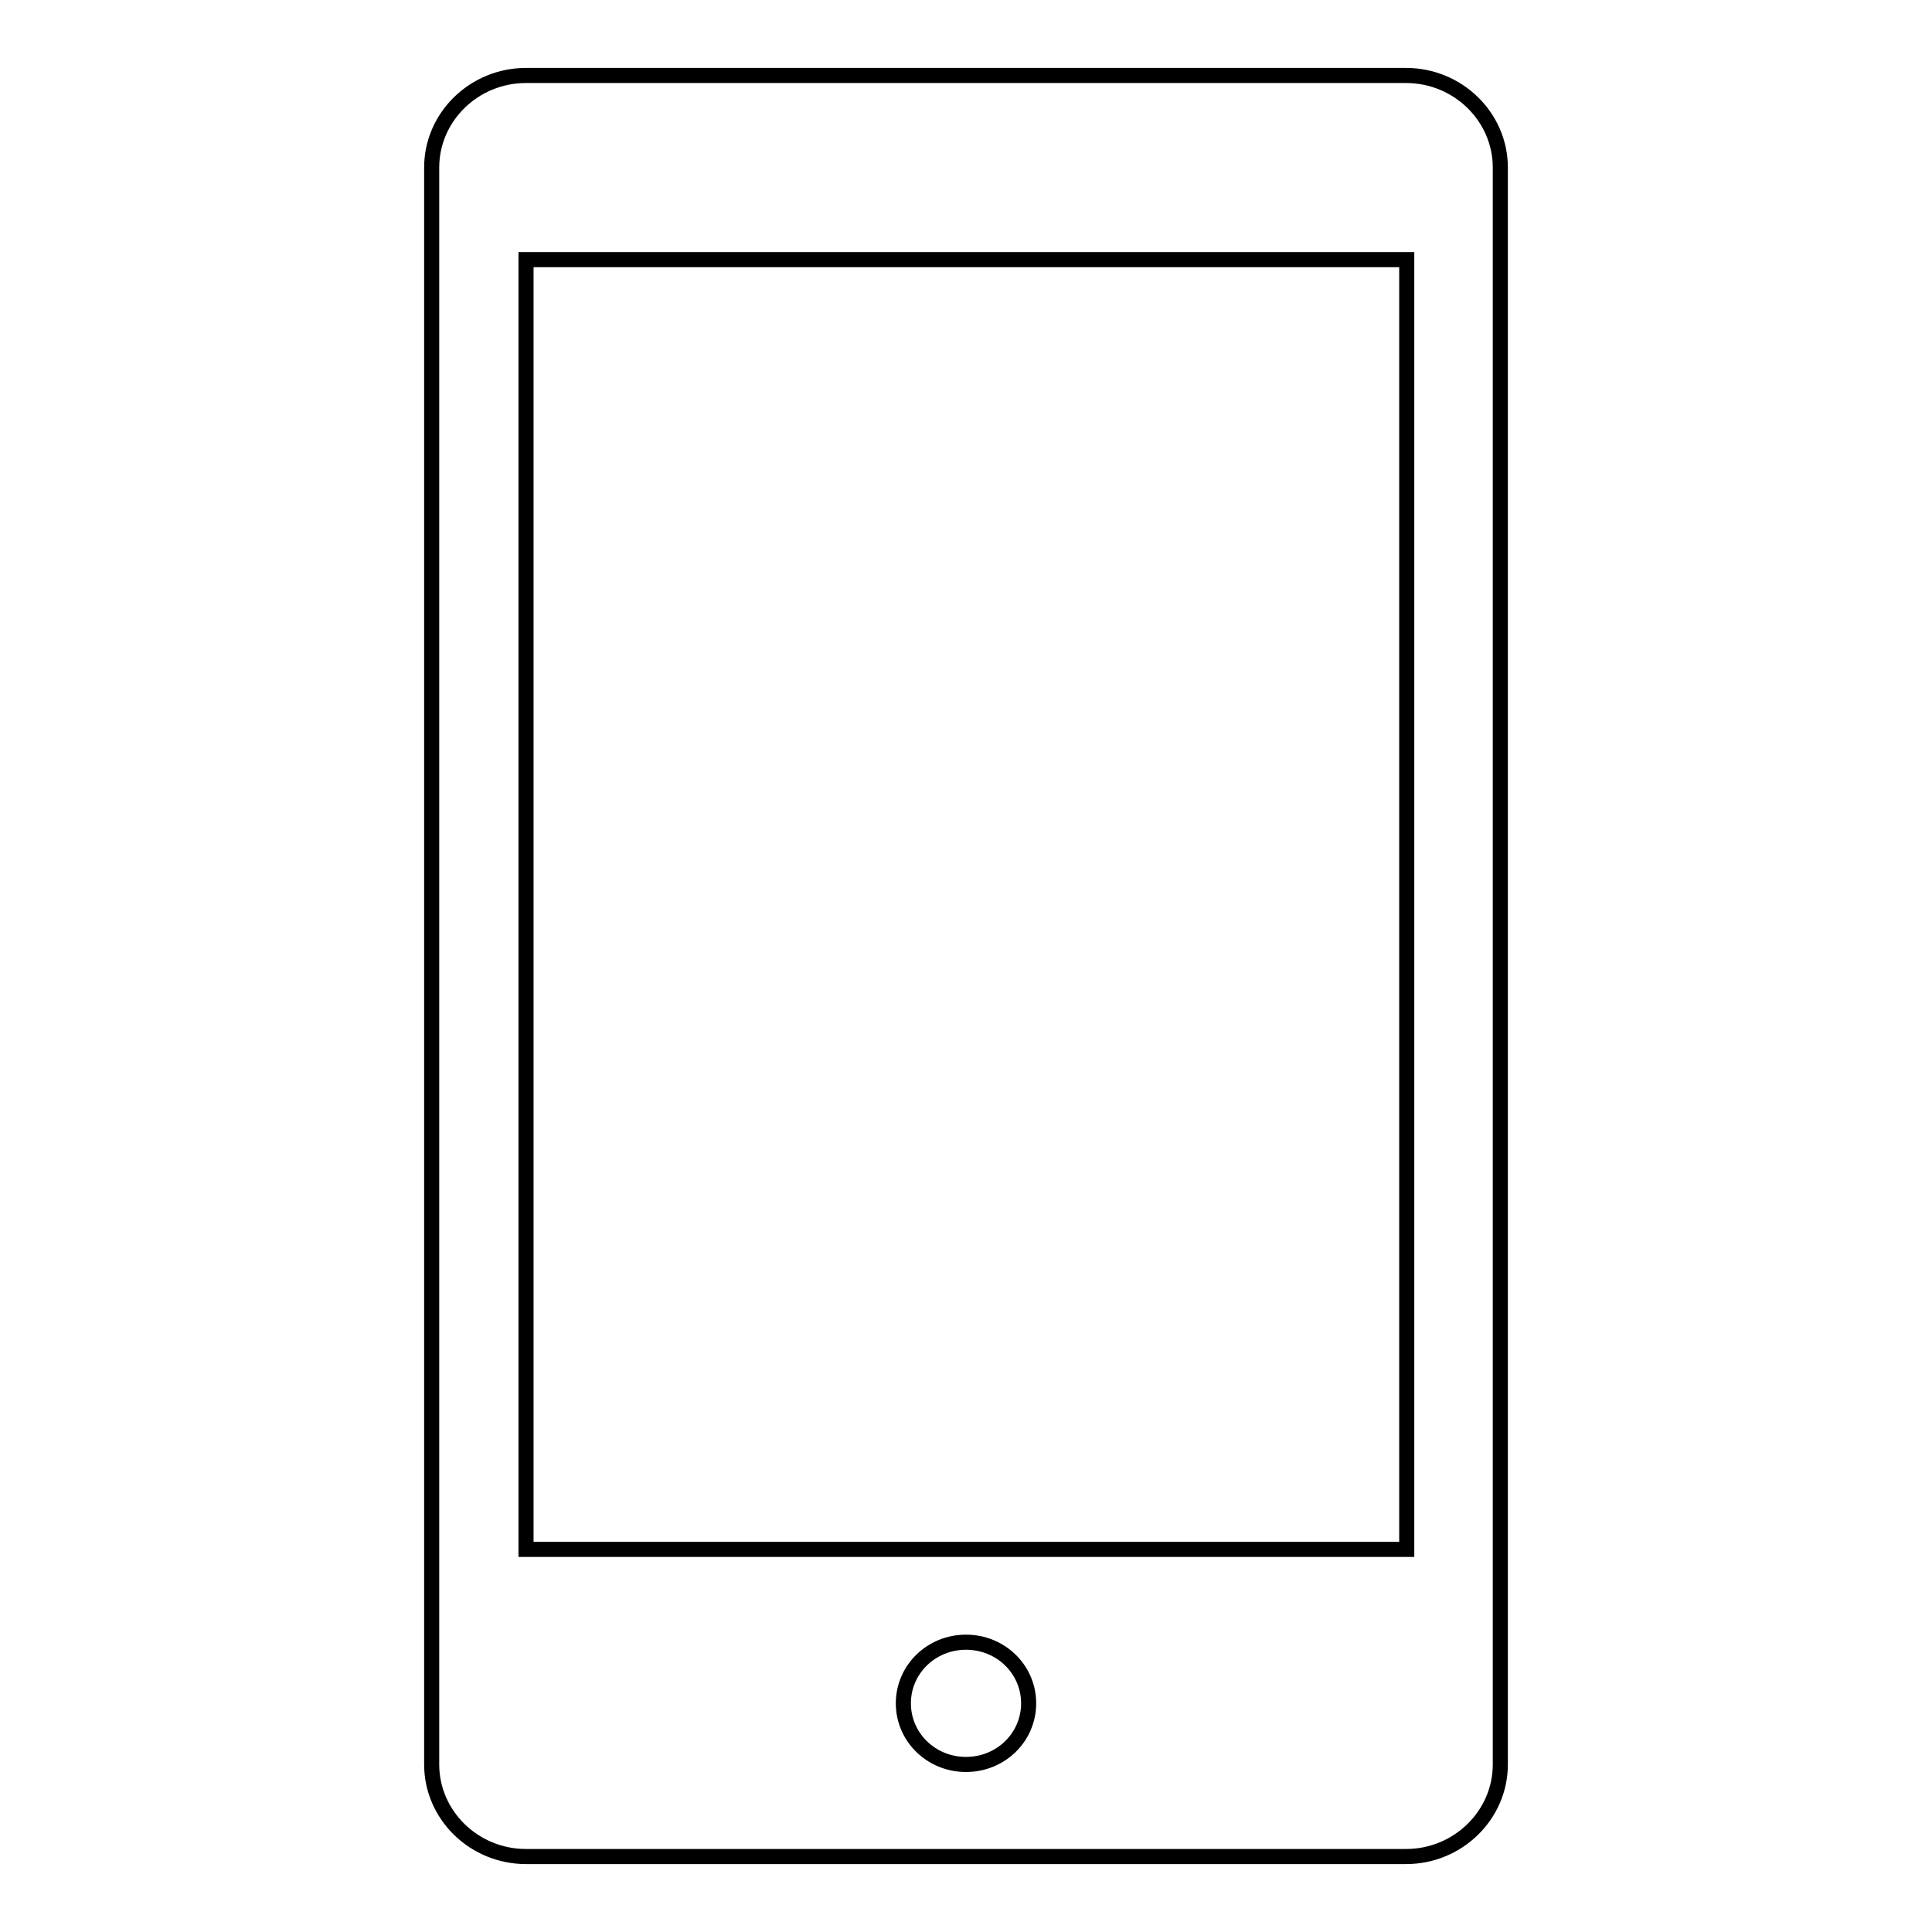 <?xml version="1.0" encoding="utf-8"?>
<!-- Svg Vector Icons : http://www.onlinewebfonts.com/icon -->
<!DOCTYPE svg PUBLIC "-//W3C//DTD SVG 1.1//EN" "http://www.w3.org/Graphics/SVG/1.1/DTD/svg11.dtd">
<svg version="1.1" xmlns="http://www.w3.org/2000/svg" xmlns:xlink="http://www.w3.org/1999/xlink" x="0px" y="0px" viewBox="0 0 256 256" enable-background="new 0 0 256 256" xml:space="preserve">
<g><g><path stroke-width="2" fill-opacity="0" stroke="#000000"  d="M186.3,246H69.7c-6.9,0-12.5-5.5-12.5-12.2V22.2c0-6.7,5.6-12.2,12.5-12.2h116.6c6.9,0,12.5,5.5,12.5,12.2v211.6C198.8,240.5,193.2,246,186.3,246z M128,233.8c4.6,0,8.3-3.6,8.3-8.1s-3.7-8.1-8.3-8.1c-4.6,0-8.3,3.6-8.3,8.1S123.4,233.8,128,233.8z M186.3,34.4h-4.2H73.9h-4.2v170.9h4.2h108.3h4.2V34.4L186.3,34.4z"/></g></g>
</svg>